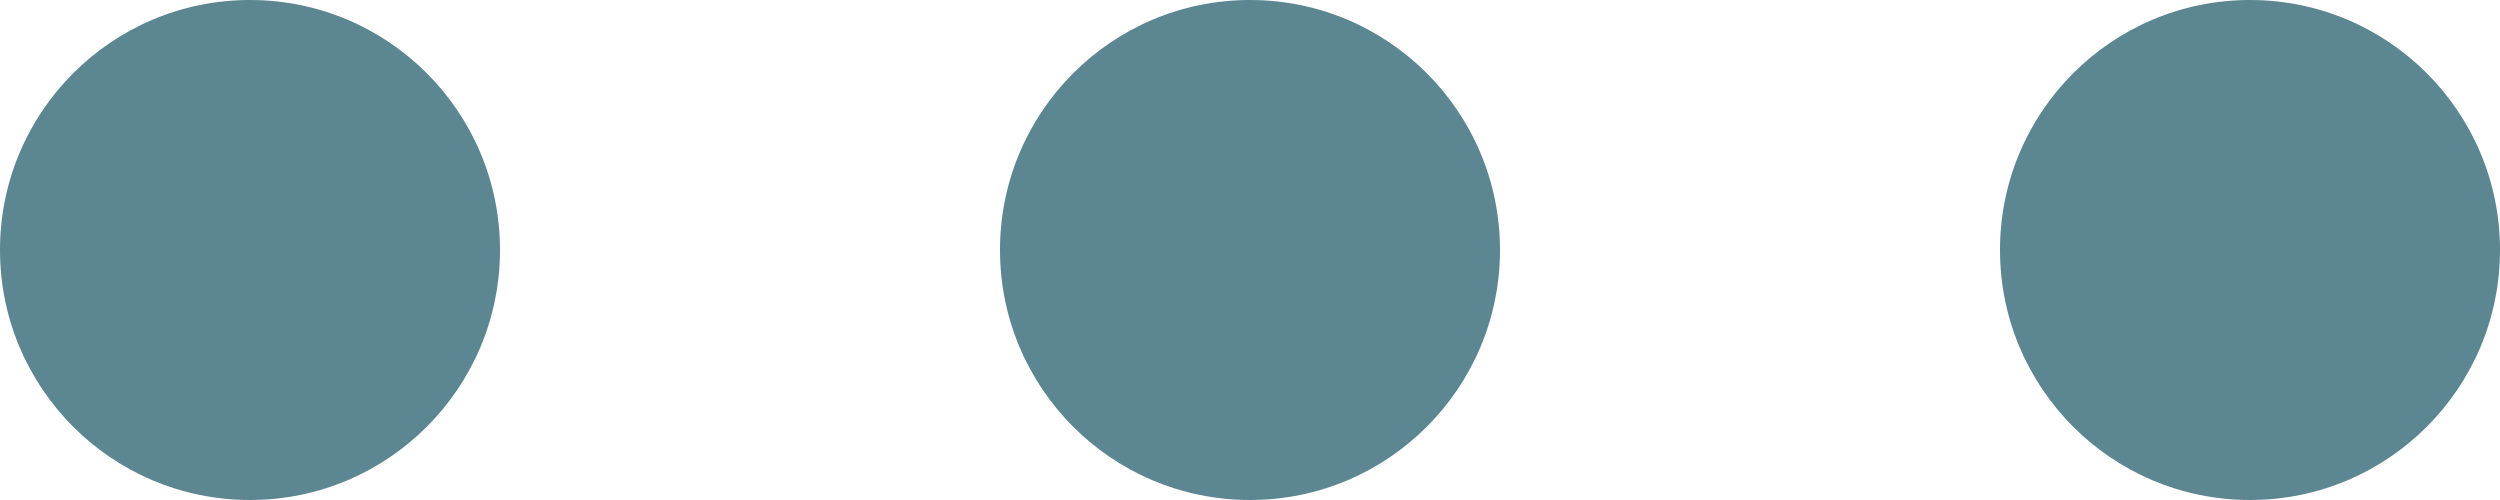 <svg width="30" height="6" viewBox="0 0 30 6" fill="none" xmlns="http://www.w3.org/2000/svg">
<path d="M27 6C28.657 6 30 4.657 30 3C30 1.343 28.657 0 27 0C25.343 0 24 1.343 24 3C24 4.657 25.343 6 27 6Z" fill="#5C8692"/>
<path d="M15 6C16.657 6 18 4.657 18 3C18 1.343 16.657 0 15 0C13.343 0 12 1.343 12 3C12 4.657 13.343 6 15 6Z" fill="#5C8692"/>
<path d="M3 6C4.657 6 6 4.657 6 3C6 1.343 4.657 0 3 0C1.343 0 0 1.343 0 3C0 4.657 1.343 6 3 6Z" fill="#5C8692"/>
</svg>
